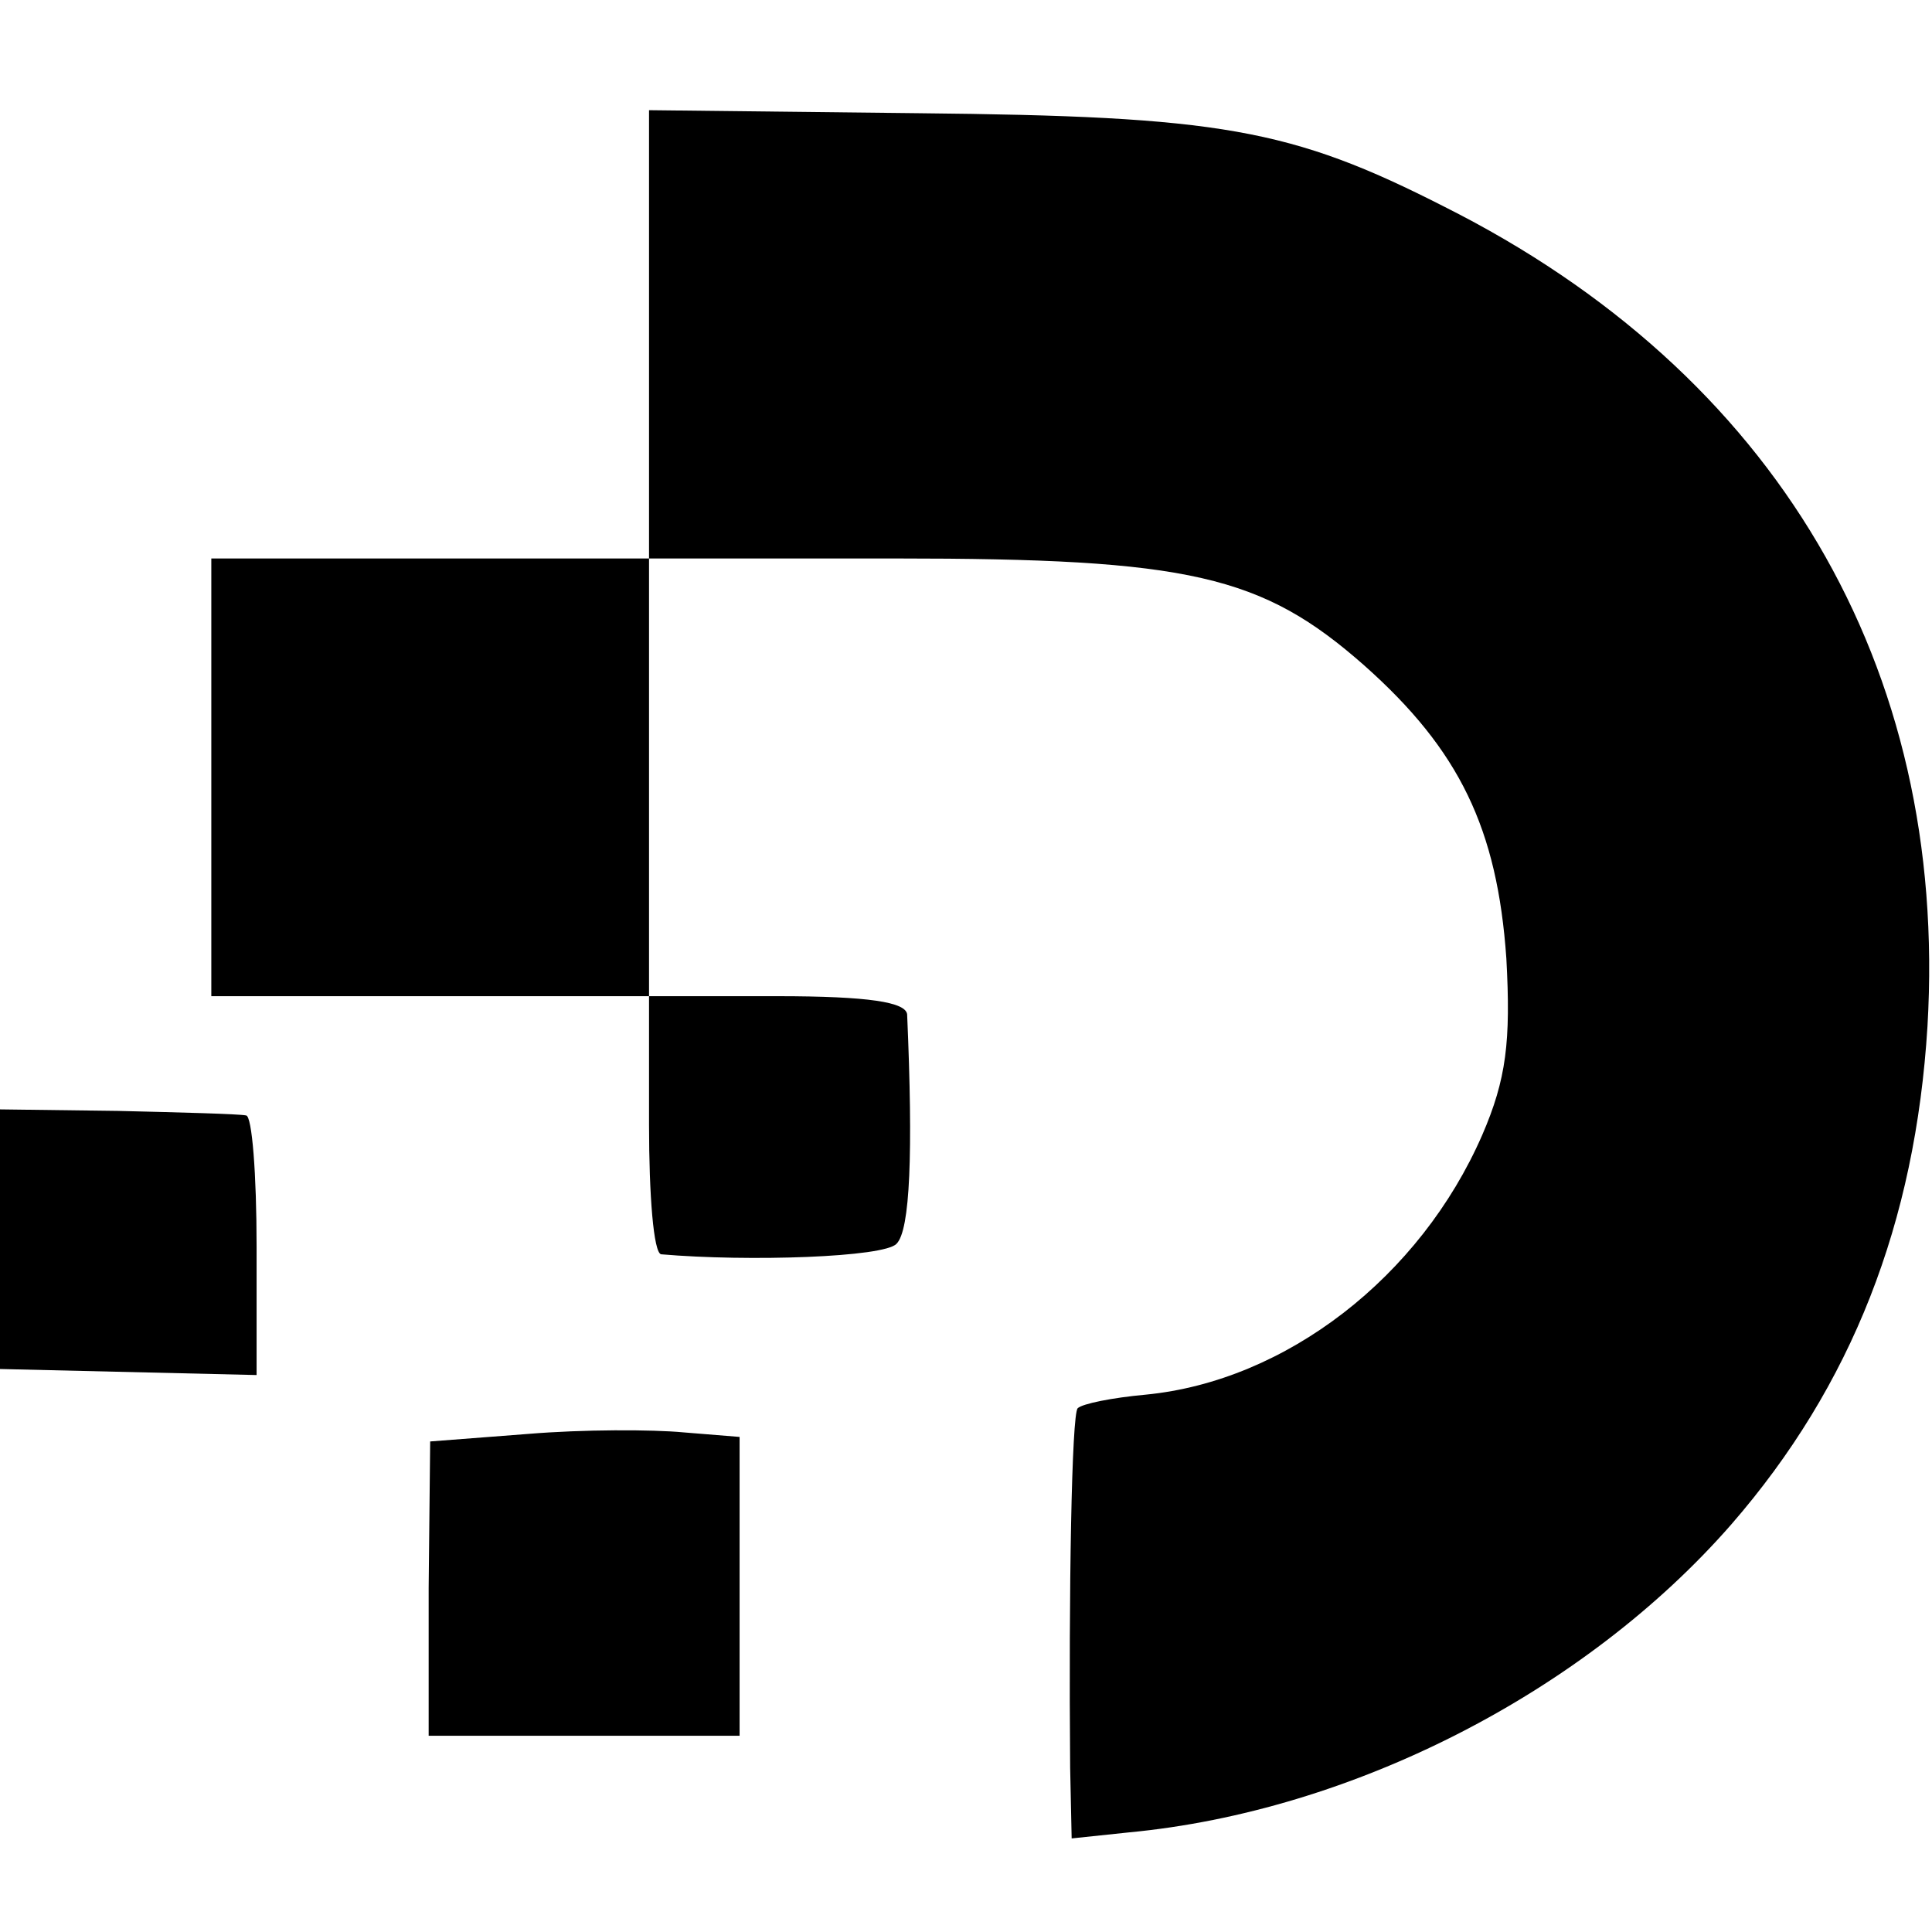 <?xml version="1.0" standalone="no"?>
<!DOCTYPE svg PUBLIC "-//W3C//DTD SVG 20010904//EN"
 "http://www.w3.org/TR/2001/REC-SVG-20010904/DTD/svg10.dtd">
<svg version="1.0" xmlns="http://www.w3.org/2000/svg"
 width="128pt" height="128pt" viewBox="0 0 128 128"
 preserveAspectRatio="xMidYMid meet">
<g transform="translate(0,128) scale(0.1,-0.1)"
fill="#000000" stroke="none">
<path d="M430 1058 l0 -148 -145 0 -145 0 0 -145 0 -145 145 0 145 0 0 -85 c0
-47 3 -85 8 -86 58 -5 148 -2 156 7 9 9 11 60 7 152 -1 8 -25 12 -86 12 l-85
0 0 145 0 145 163 0 c195 0 243 -11 311 -71 63 -56 88 -108 94 -194 3 -55 0
-80 -16 -117 -41 -94 -130 -163 -223 -172 -22 -2 -42 -6 -45 -9 -4 -4 -6 -121
-5 -238 l1 -47 38 4 c148 14 302 93 399 204 80 92 122 200 130 330 14 239
-101 433 -320 543 -102 52 -149 60 -349 62 l-178 2 0 -149z"/>
<path d="M0 459 l0 -86 85 -2 85 -2 0 85 c0 48 -3 87 -7 87 -5 1 -43 2 -85 3
l-78 1 0 -86z"/>
<path d="M350 330 l-65 -5 -1 -97 0 -98 103 0 103 0 0 99 0 99 -37 3 c-21 2
-67 2 -103 -1z"/>
</g>
</svg>
